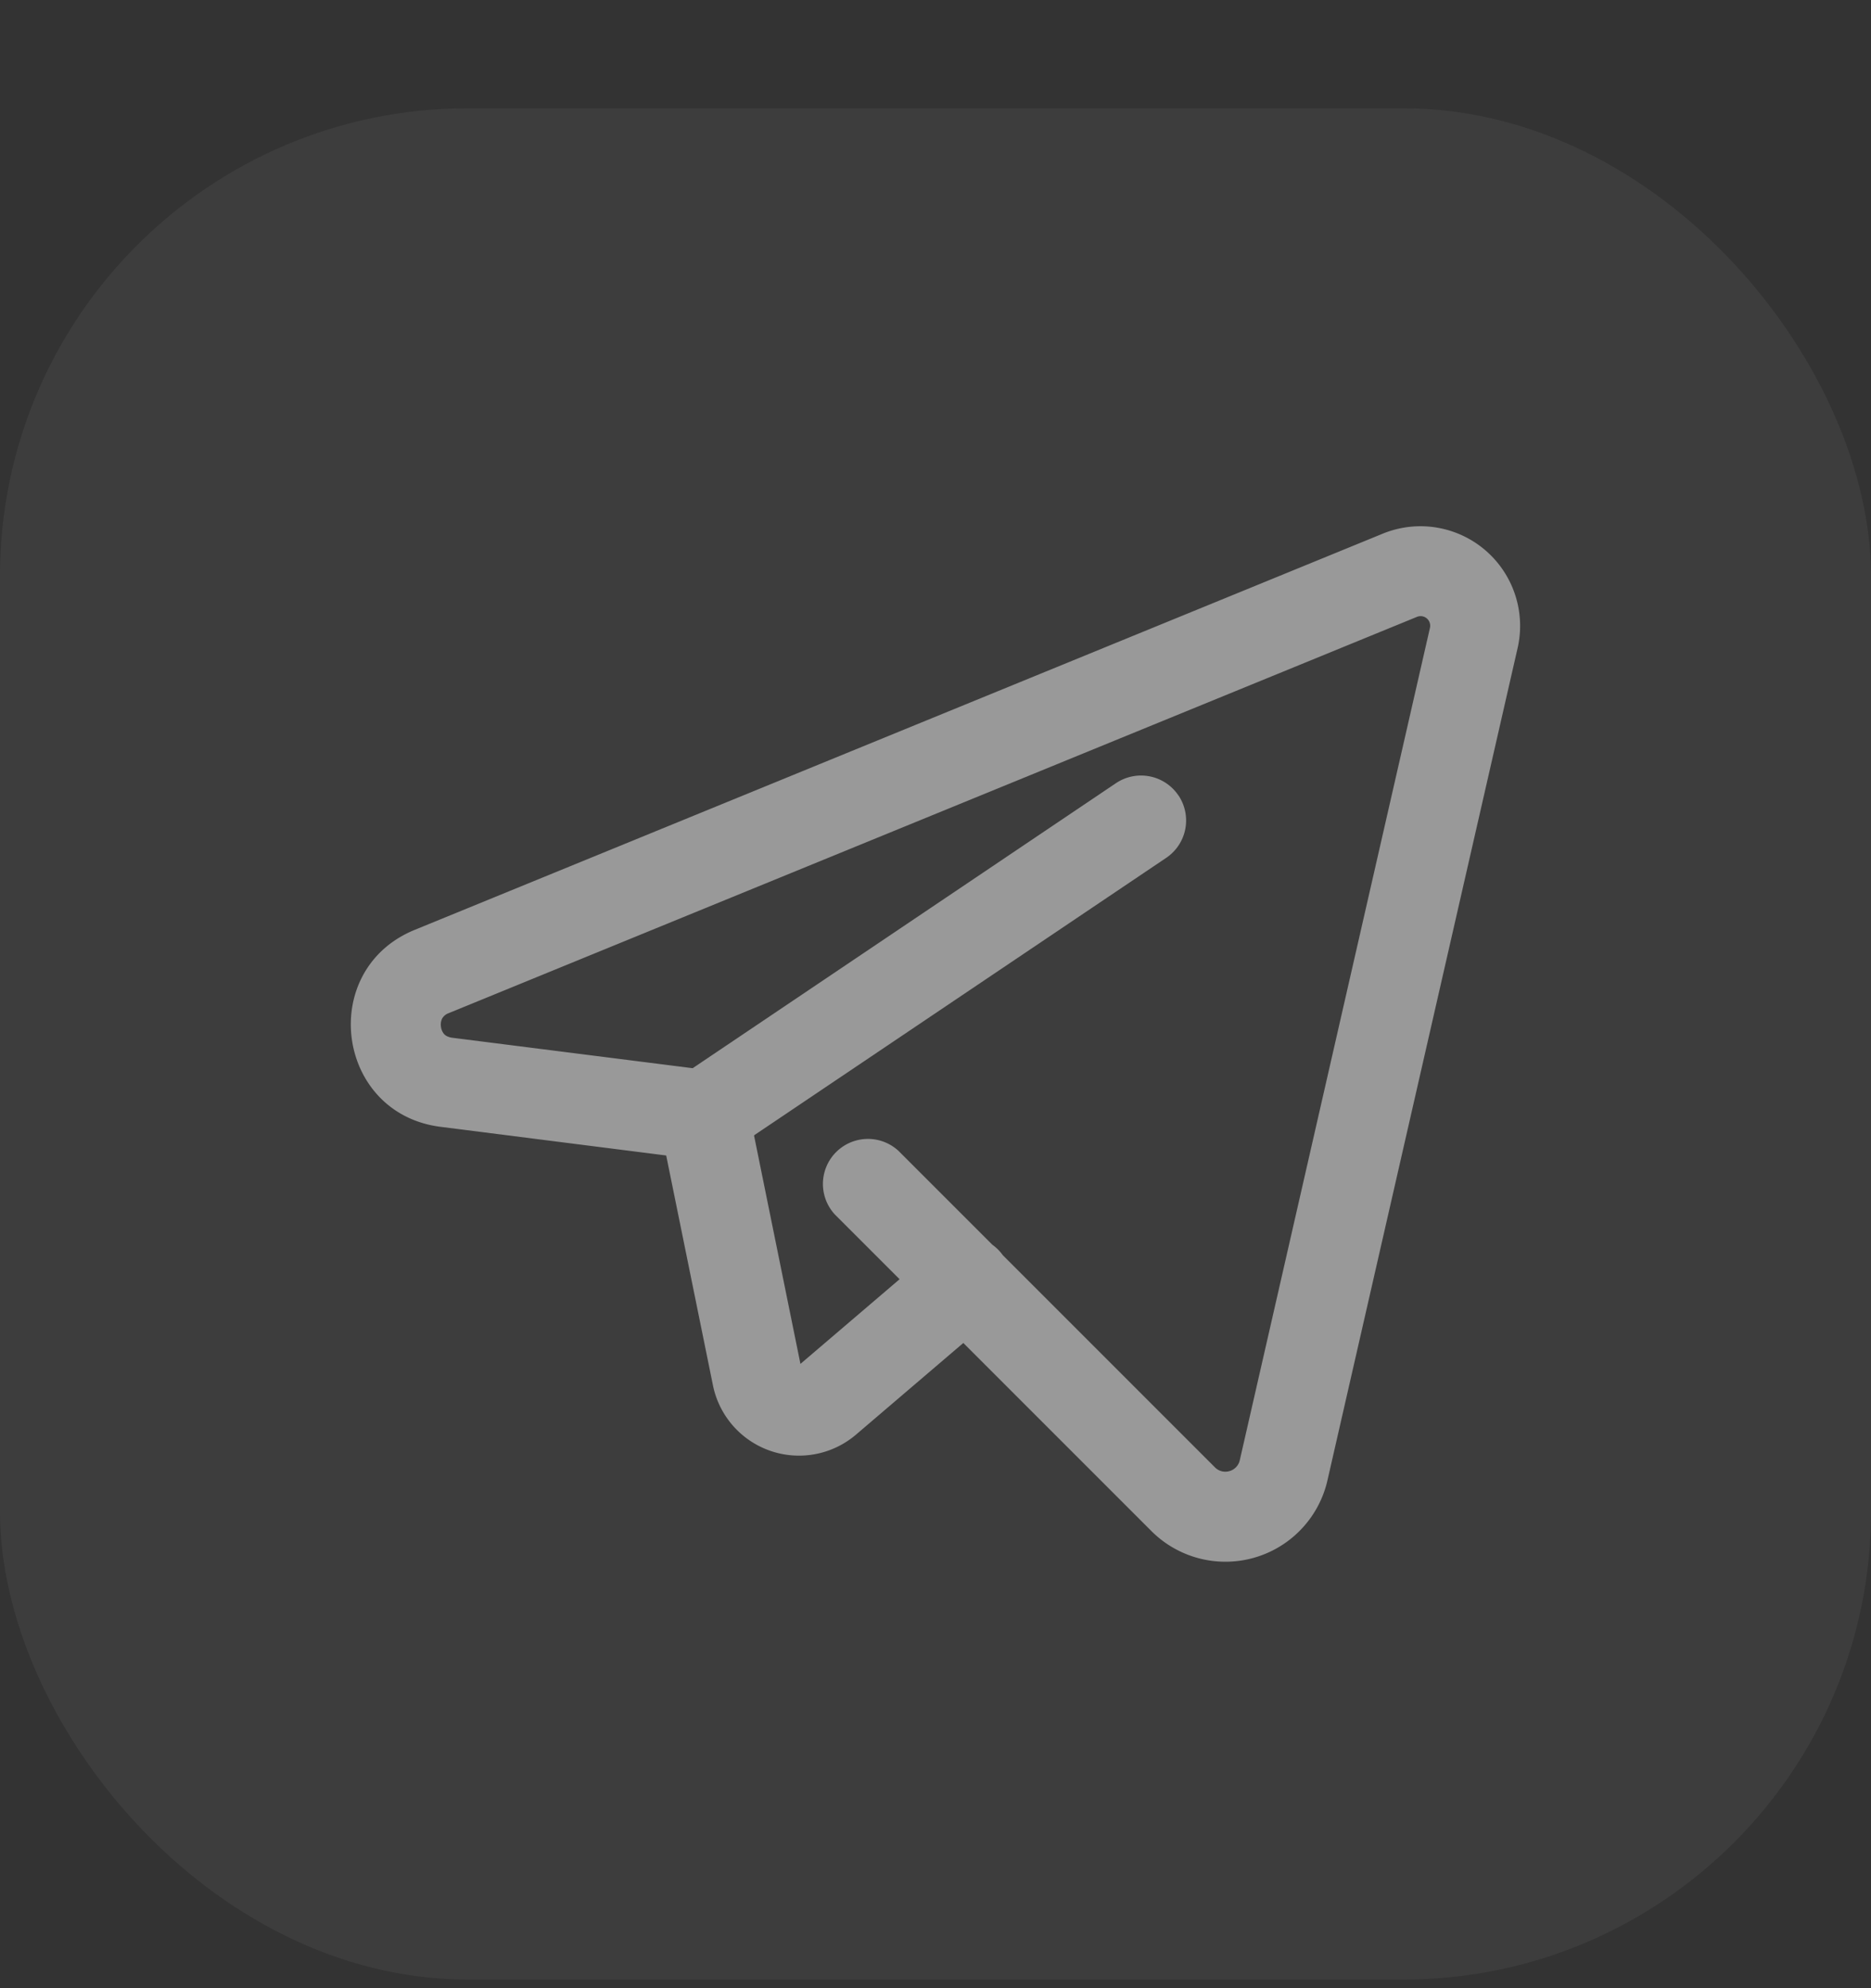 <svg width="16" height="17" fill="none" xmlns="http://www.w3.org/2000/svg"><rect width="100%" height="100%" fill="#333333" stroke="none"/><g opacity=".5" fill="#fff"><rect y=".926" width="16" height="16" rx="4" fill-opacity=".1"/><path fill-rule="evenodd" clip-rule="evenodd" d="M12.228 5.37a.082.082 0 00-.112-.095L3.837 8.663a.105.105 0 00-.056.046.117.117 0 00-.01.07c.003.027.015.05.028.064.01.011.029.024.066.03l2.203.279c.164.02.296.143.329.305l.448 2.205.848-.724-.554-.554a.385.385 0 01.544-.544l.803.803a.389.389 0 01.09.09l1.814 1.814c.07.07.19.035.212-.061l1.626-7.116zm-3.99 6.113l-.918.784a.751.751 0 01-1.223-.421l-.4-1.966-1.929-.245c-.896-.113-1.057-1.342-.222-1.684l8.279-3.388a.852.852 0 011.153.978l-1.626 7.116a.895.895 0 01-1.506.434l-1.608-1.608z"/><path fill-rule="evenodd" clip-rule="evenodd" d="M10.077 6.8a.385.385 0 01-.104.535L6.234 9.852a.385.385 0 11-.43-.638l3.74-2.518a.385.385 0 01.533.105z"/></g></svg>